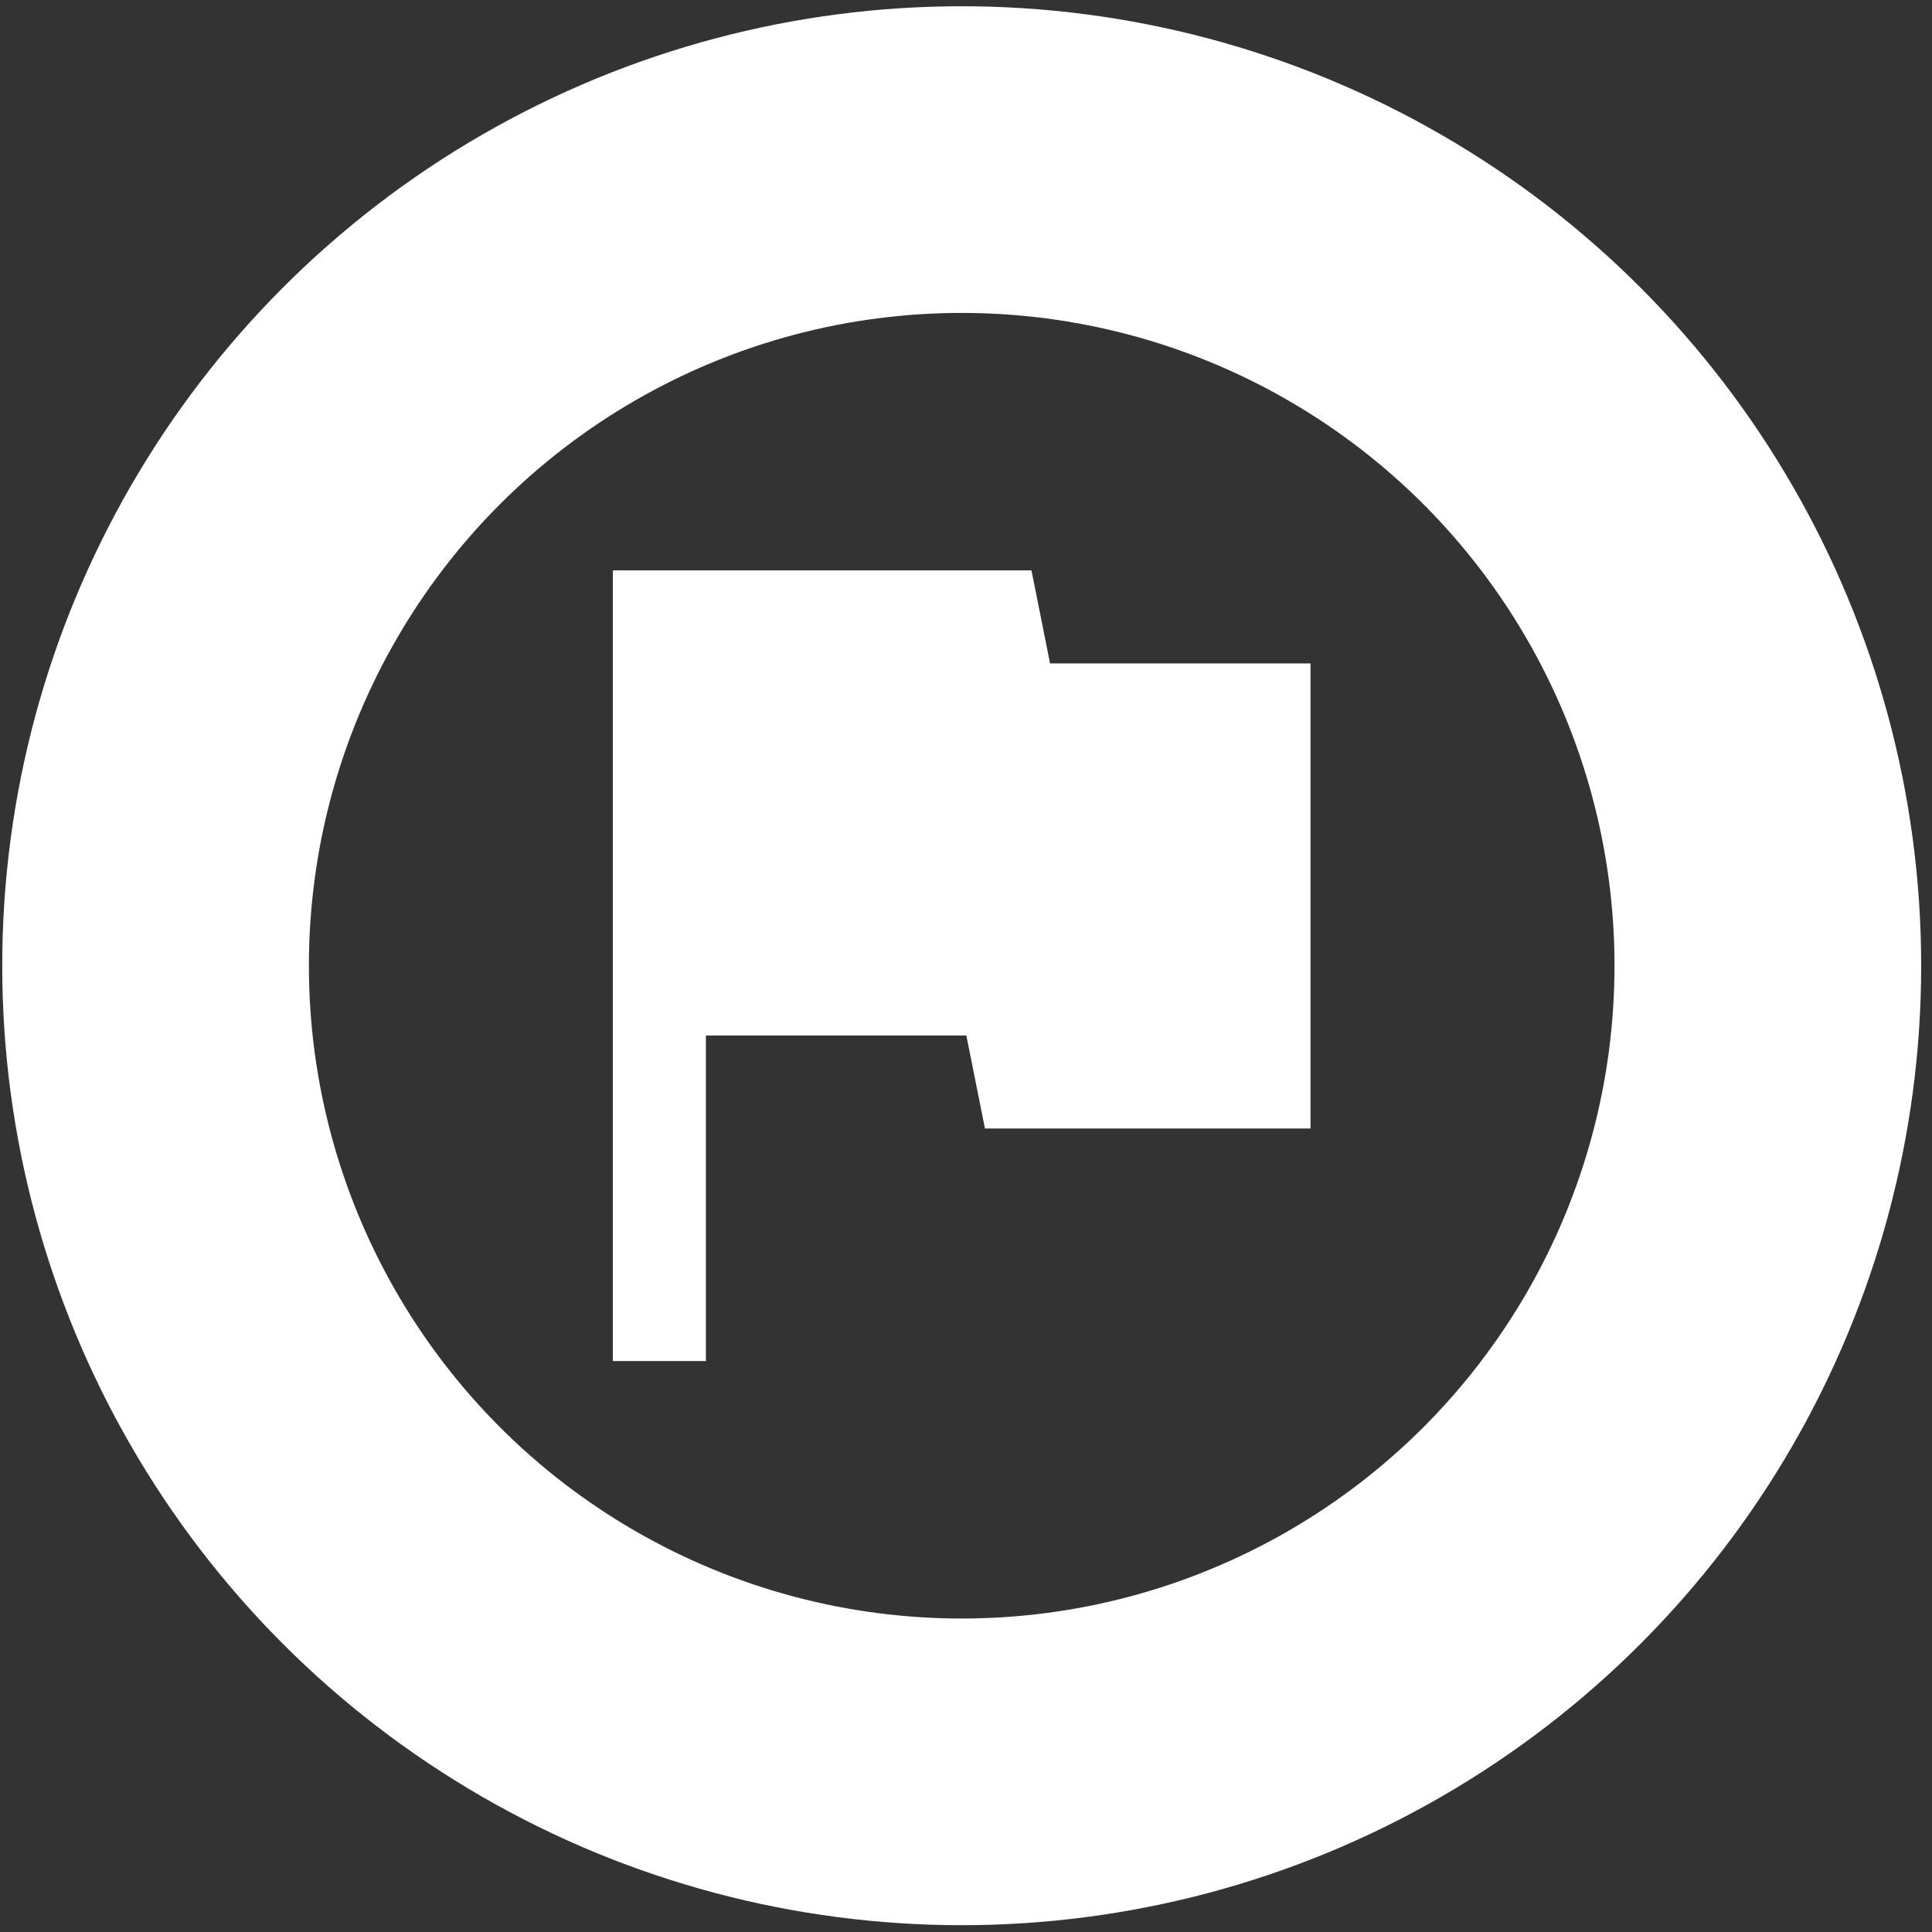<svg viewBox="0 0 63 63" fill="none" xmlns="http://www.w3.org/2000/svg">
<rect x="0" y="0" width="63" height="63" fill="#333333" stroke="none"/>
<circle cx="31.36" cy="31.491" r="26.287" stroke="white" stroke-width="10"/>
<path d="M34.241 21.633L33.635 18.599H19.985V44.382H23.018V33.766H31.511L32.118 36.799H42.734V21.633H34.241Z" fill="white"/>
</svg>

